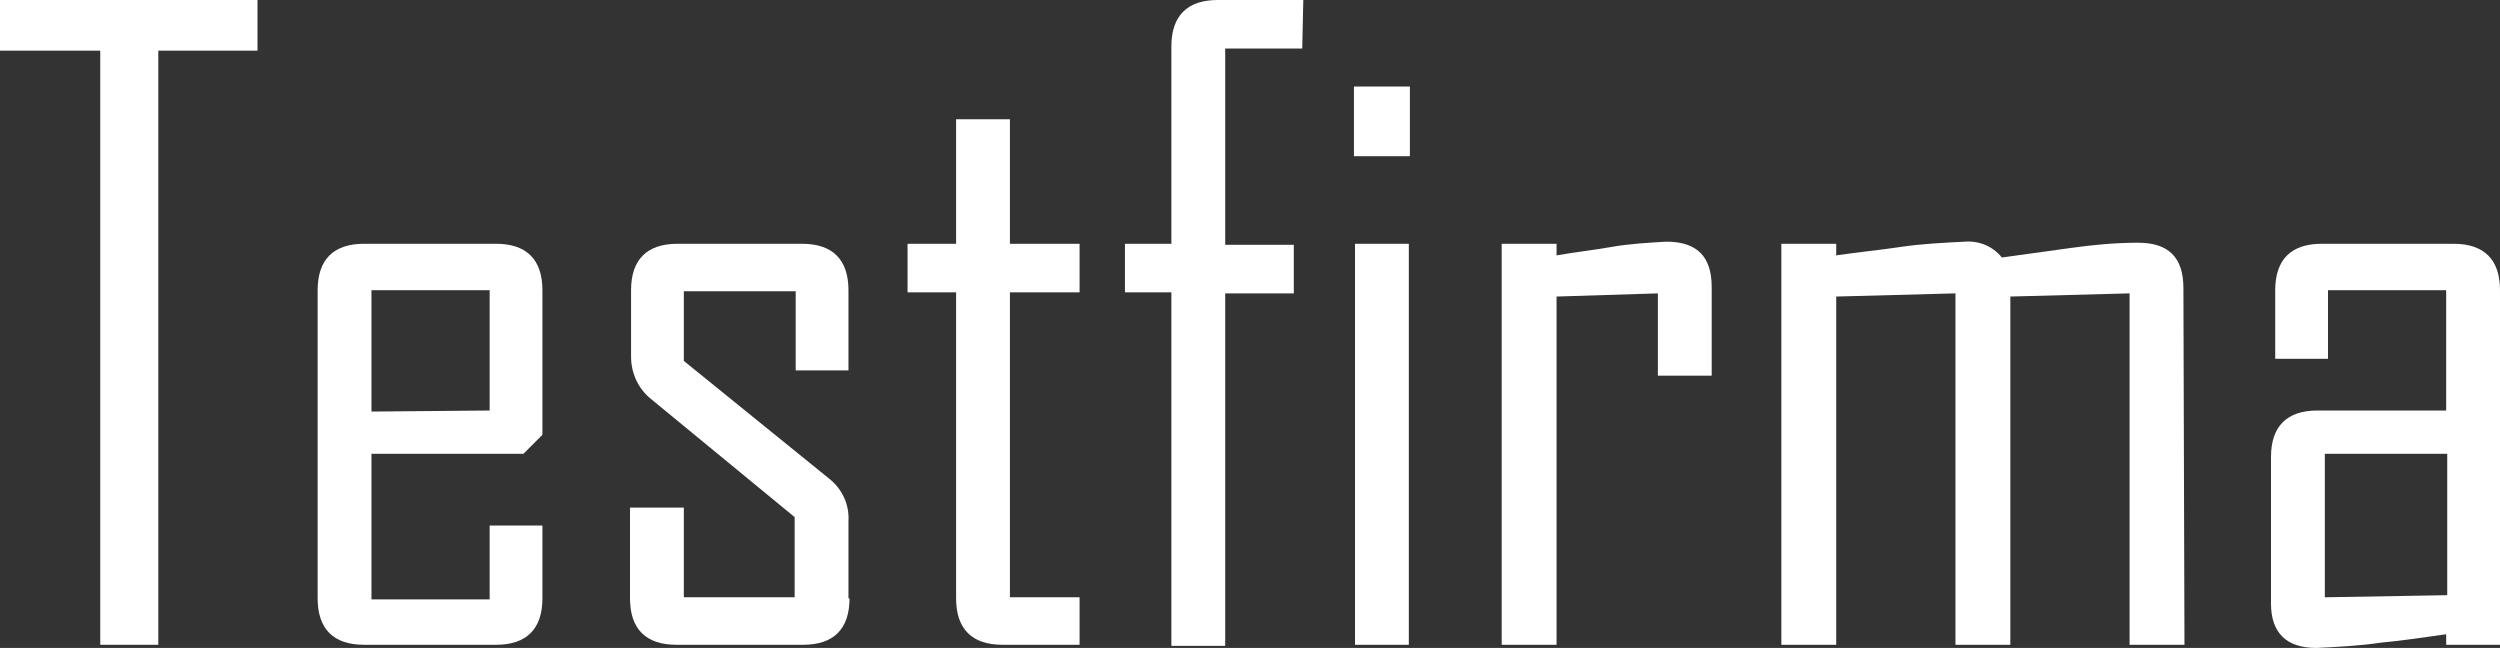 <?xml version="1.0" encoding="utf-8"?>
<!-- Generator: Adobe Illustrator 26.5.0, SVG Export Plug-In . SVG Version: 6.00 Build 0)  -->
<svg version="1.1" id="Layer_1" xmlns="http://www.w3.org/2000/svg" xmlns:xlink="http://www.w3.org/1999/xlink" x="0px" y="0px"
	 viewBox="0 0 236.9 61.4" style="enable-background:new 0 0 236.9 61.4;" xml:space="preserve">
<rect x="0" y="0" width="236.9" height="61.4" fill="#333333" stroke="none"/>
<style type="text/css">
	.st0{fill:#FFFFFF;}
</style>
<path class="st0" d="M24.4,4.8H15v56.3H9.5V4.8H0V0h24.4V4.8z"/>
<path class="st0" d="M51.4,56.7c0,2.9-1.5,4.4-4.4,4.4H34.5c-2.9,0-4.4-1.5-4.4-4.4V27.5c0-2.9,1.5-4.4,4.4-4.4H47
	c2.9,0,4.4,1.5,4.4,4.4v13.7L49.6,43H35.2v13.8h11.2v-7h5L51.4,56.7z M46.4,38.9V27.5H35.2v11.5L46.4,38.9z"/>
<path class="st0" d="M80.5,56.7c0,2.9-1.5,4.4-4.4,4.4H64.1c-2.9,0-4.4-1.5-4.4-4.4v-8.6h5.1v8.5h10.5v-7.6L61.8,37.9
	c-1.3-1-2-2.5-2-4.1v-6.3c0-2.9,1.5-4.4,4.4-4.4H76c2.9,0,4.4,1.5,4.4,4.4v7.6h-5v-7.5H64.8v6.6l13.7,11.1c1.3,1,2,2.5,1.9,4.1V56.7
	z"/>
<path class="st0" d="M102.4,61.1H95c-2.9,0-4.4-1.5-4.4-4.4v-29h-4.6v-4.6h4.6V11.3h5.1v11.8h6.6v4.6h-6.6v28.9h6.6V61.1z"/>
<path class="st0" d="M123.4,4.6h-7.3v18.6h6.5v4.6h-6.5v33.4h-5.1V27.7h-4.4v-4.6h4.4V4.4c0-2.9,1.5-4.4,4.4-4.4h8.1L123.4,4.6z"/>
<path class="st0" d="M133.6,14.8h-5.3V8.2h5.3V14.8z M133.5,61.1h-5.1v-38h5.1V61.1z"/>
<path class="st0" d="M162.2,35.6h-5.1v-7.8l-9.6,0.3v33h-5.2v-38h5.2v1.1c1.7-0.3,3.5-0.5,5.2-0.8c1.7-0.3,3.5-0.4,5.2-0.5
	c2.9,0,4.3,1.4,4.3,4.3V35.6z"/>
<path class="st0" d="M207,61.1h-5.2V27.8l-11.3,0.3v33h-5.2V27.8L174,28.1v33h-5.2v-38h5.2v1.1c2-0.3,4.1-0.5,6.1-0.8
	c2-0.3,4.1-0.4,6.1-0.5c1.3-0.1,2.6,0.4,3.5,1.5c2.2-0.3,4.4-0.6,6.5-0.9c2.1-0.3,4.3-0.5,6.4-0.5c2.9,0,4.3,1.4,4.3,4.3L207,61.1z"
	/>
<path class="st0" d="M236.9,61.1h-5.1v-1c-2.1,0.3-4.1,0.6-6.2,0.8c-2,0.3-4.1,0.4-6.1,0.5c-2.8,0-4.3-1.4-4.3-4.2V43.3
	c0-2.9,1.5-4.4,4.4-4.4h12.2V27.5h-11.2V34h-5v-6.5c0-2.9,1.5-4.4,4.4-4.4h12.5c2.9,0,4.4,1.5,4.4,4.4L236.9,61.1z M231.9,56.4V43
	h-11.6v13.6L231.9,56.4z"/>
</svg>
